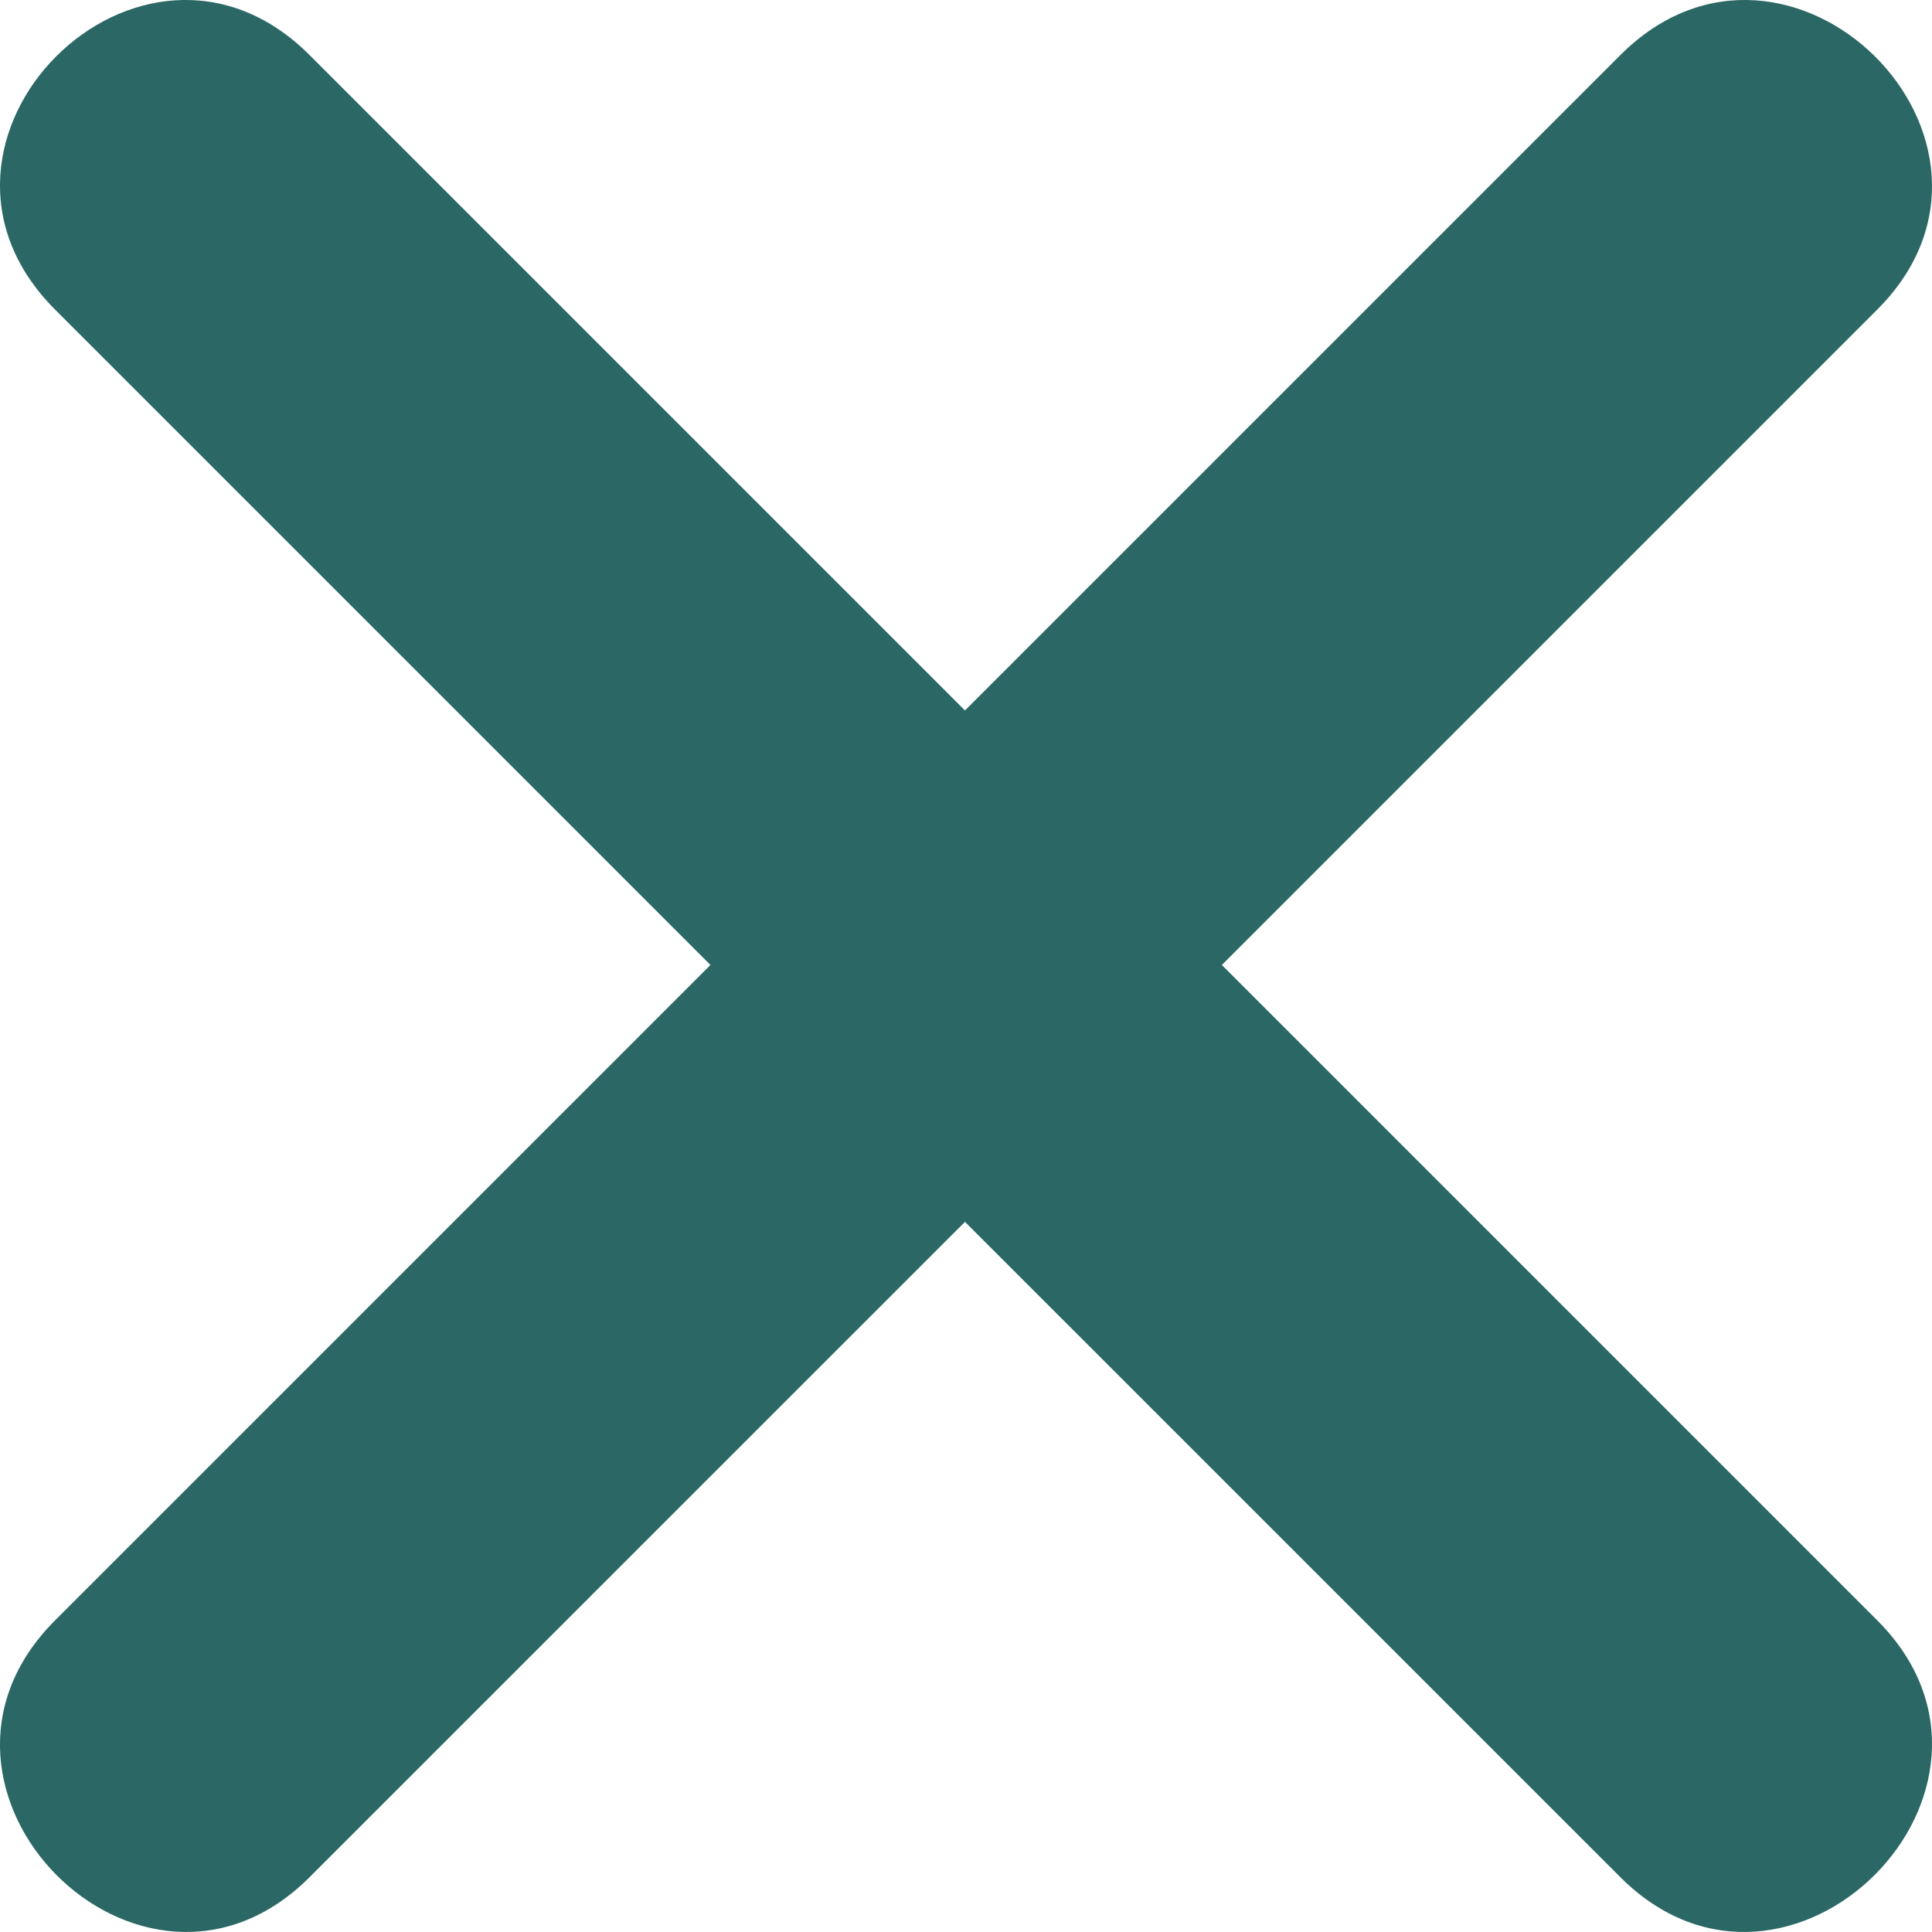 <svg width="30" height="30" viewBox="0 0 30 30" fill="none" xmlns="http://www.w3.org/2000/svg">
<path fill-rule="evenodd" clip-rule="evenodd" d="M14.984 18.973L4.807 29.149C2.197 31.759 -1.754 27.77 0.855 25.161L11.032 14.984L0.855 4.807C-1.754 2.197 2.197 -1.754 4.807 0.855L14.984 11.032L25.161 0.855C27.77 -1.754 31.759 2.197 29.15 4.807L18.973 14.984L29.15 25.161C31.759 27.77 27.77 31.759 25.161 29.149L14.984 18.973Z" fill="#2B6865"/>
</svg>
